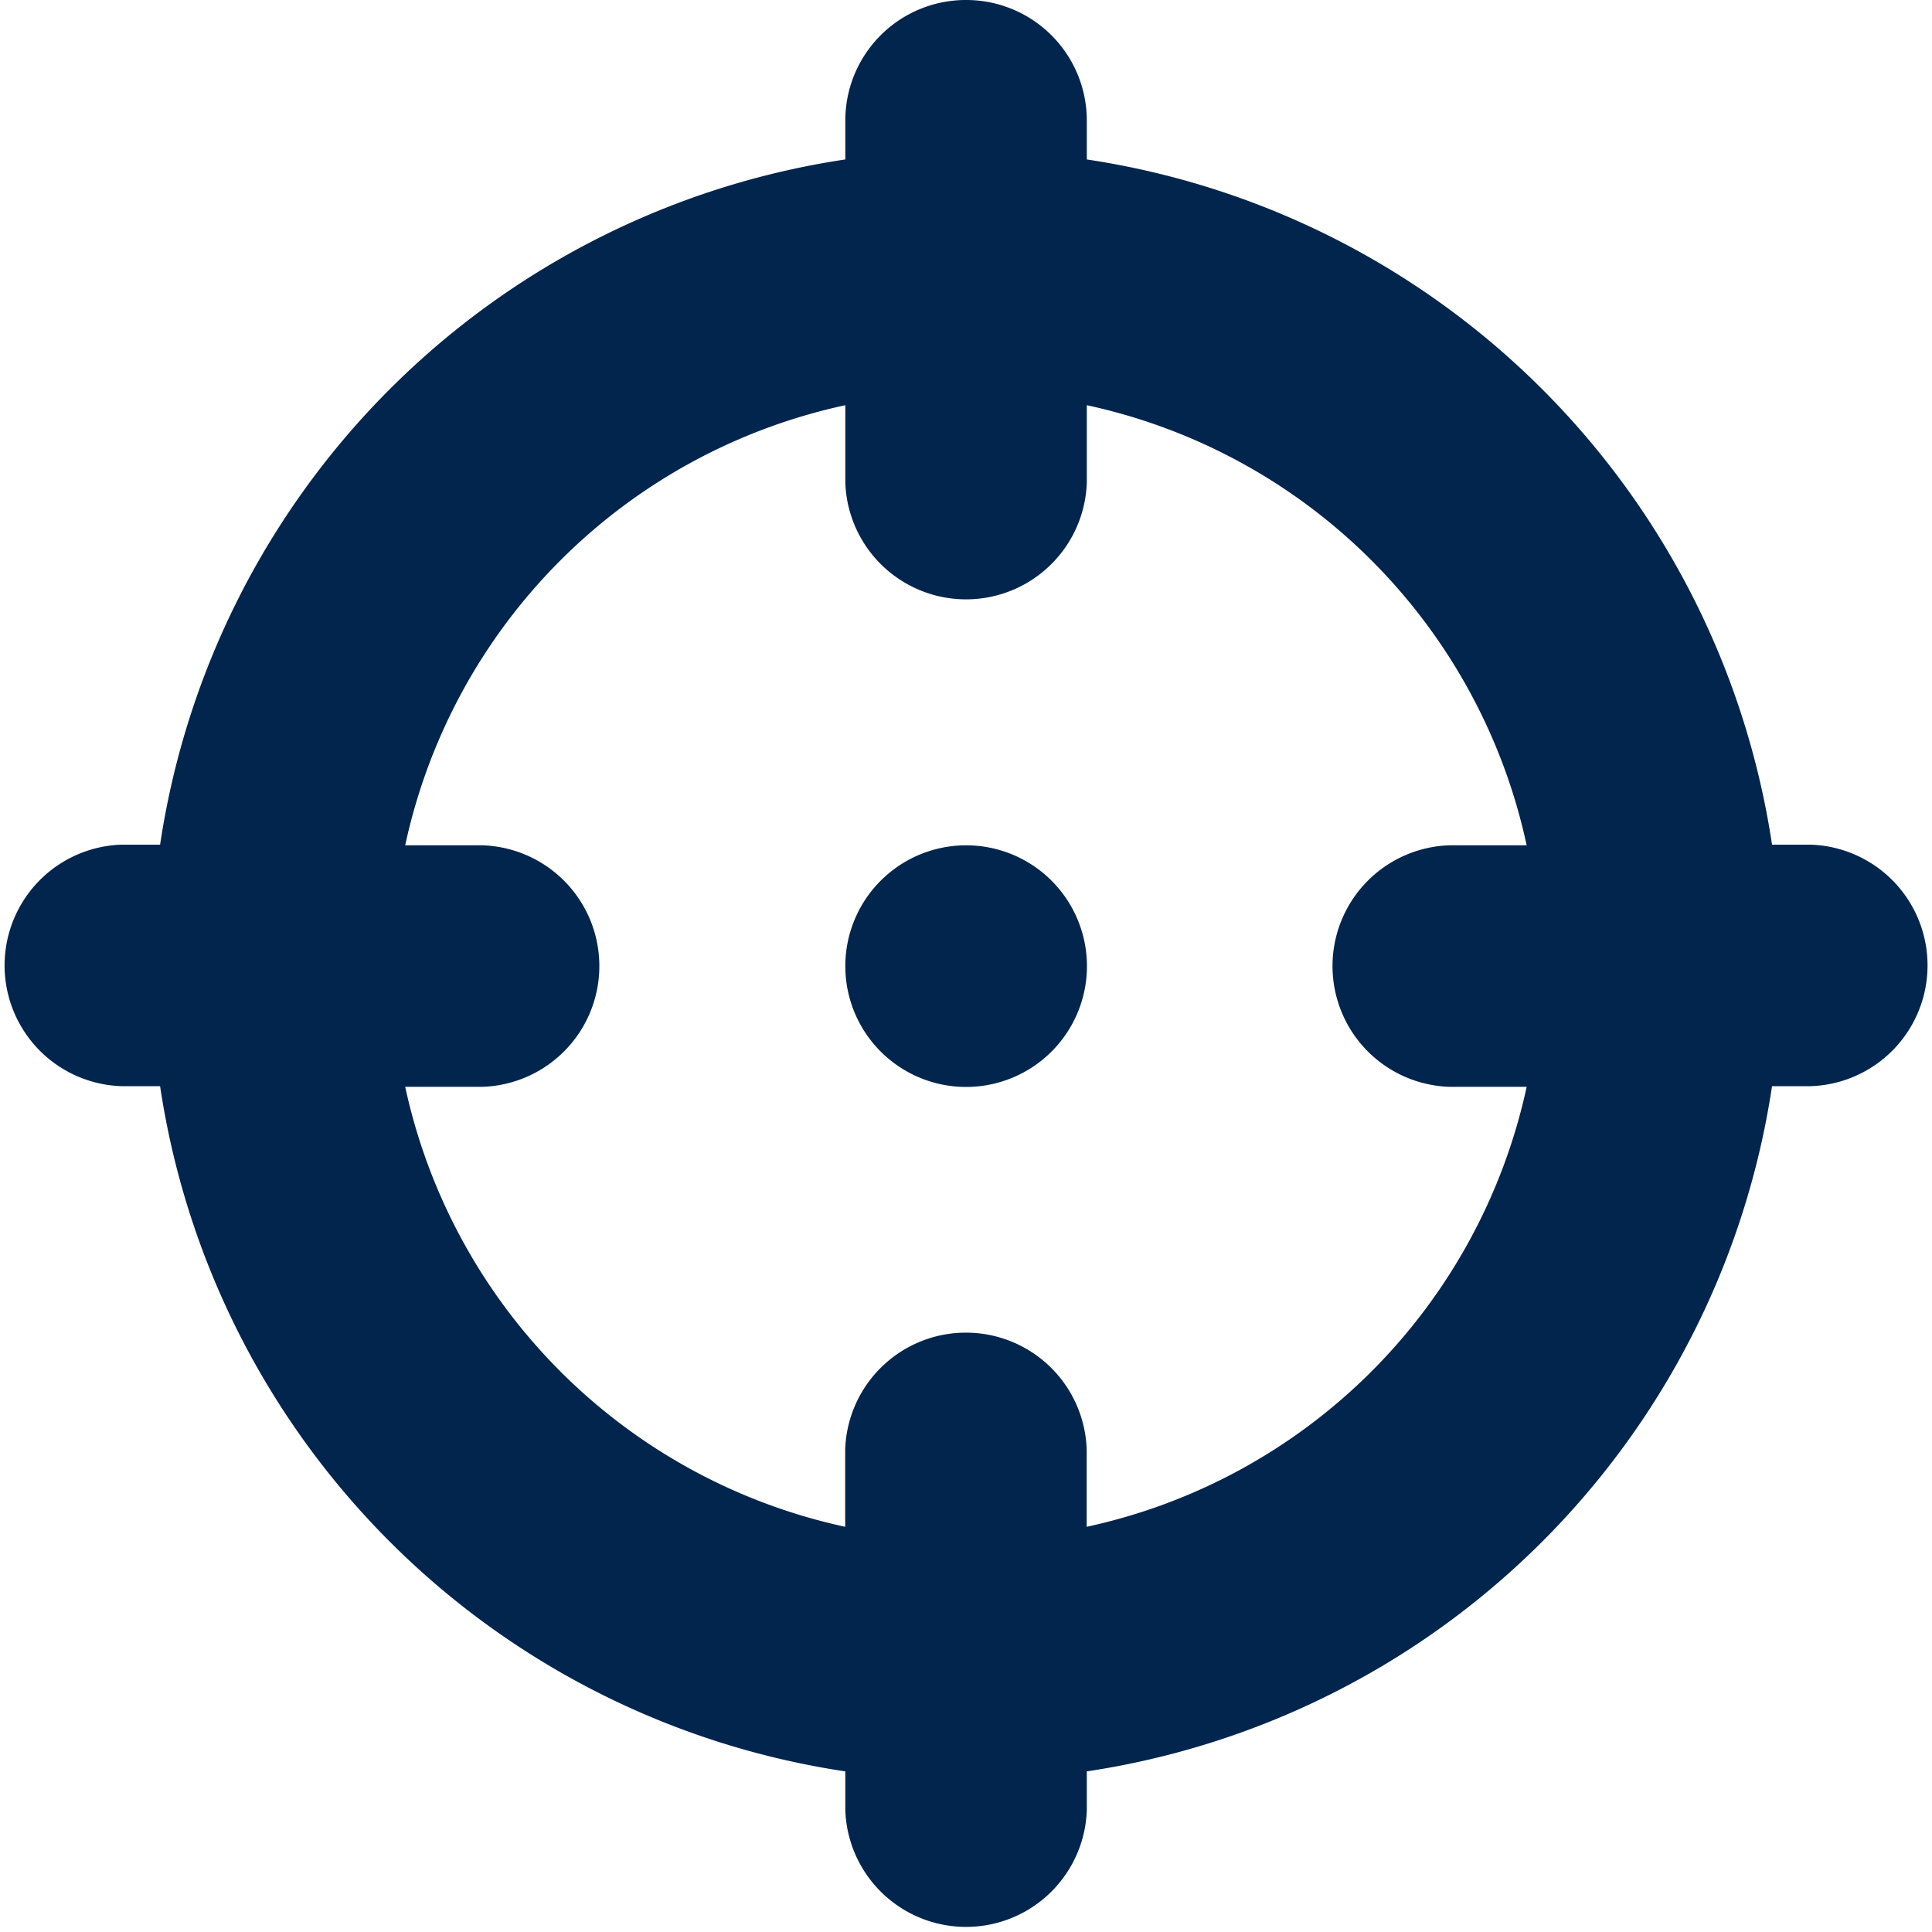 <svg xmlns="http://www.w3.org/2000/svg" width="15" height="15" viewBox="0 0 15 15">
  <path id="crosshairs-solid" d="M7.5,0a.936.936,0,0,1,.938.938v.3a6.331,6.331,0,0,1,5.32,5.32h.3a.938.938,0,0,1,0,1.875h-.3a6.331,6.331,0,0,1-5.32,5.32v.3a.938.938,0,0,1-1.875,0v-.3a6.327,6.327,0,0,1-5.32-5.32h-.3a.938.938,0,0,1,0-1.875h.3a6.327,6.327,0,0,1,5.32-5.32v-.3A.936.936,0,0,1,7.5,0ZM3.146,8.438a4.46,4.46,0,0,0,3.416,3.416v-.6a.938.938,0,0,1,1.875,0v.6a4.46,4.46,0,0,0,3.416-3.416h-.6a.938.938,0,0,1,0-1.875h.6A4.455,4.455,0,0,0,8.438,3.146v.6a.938.938,0,0,1-1.875,0v-.6A4.455,4.455,0,0,0,3.146,6.563h.6a.938.938,0,0,1,0,1.875ZM7.5,6.563a.938.938,0,1,1-.937.938A.938.938,0,0,1,7.5,6.563Z" fill="#02254d"/>
</svg>
